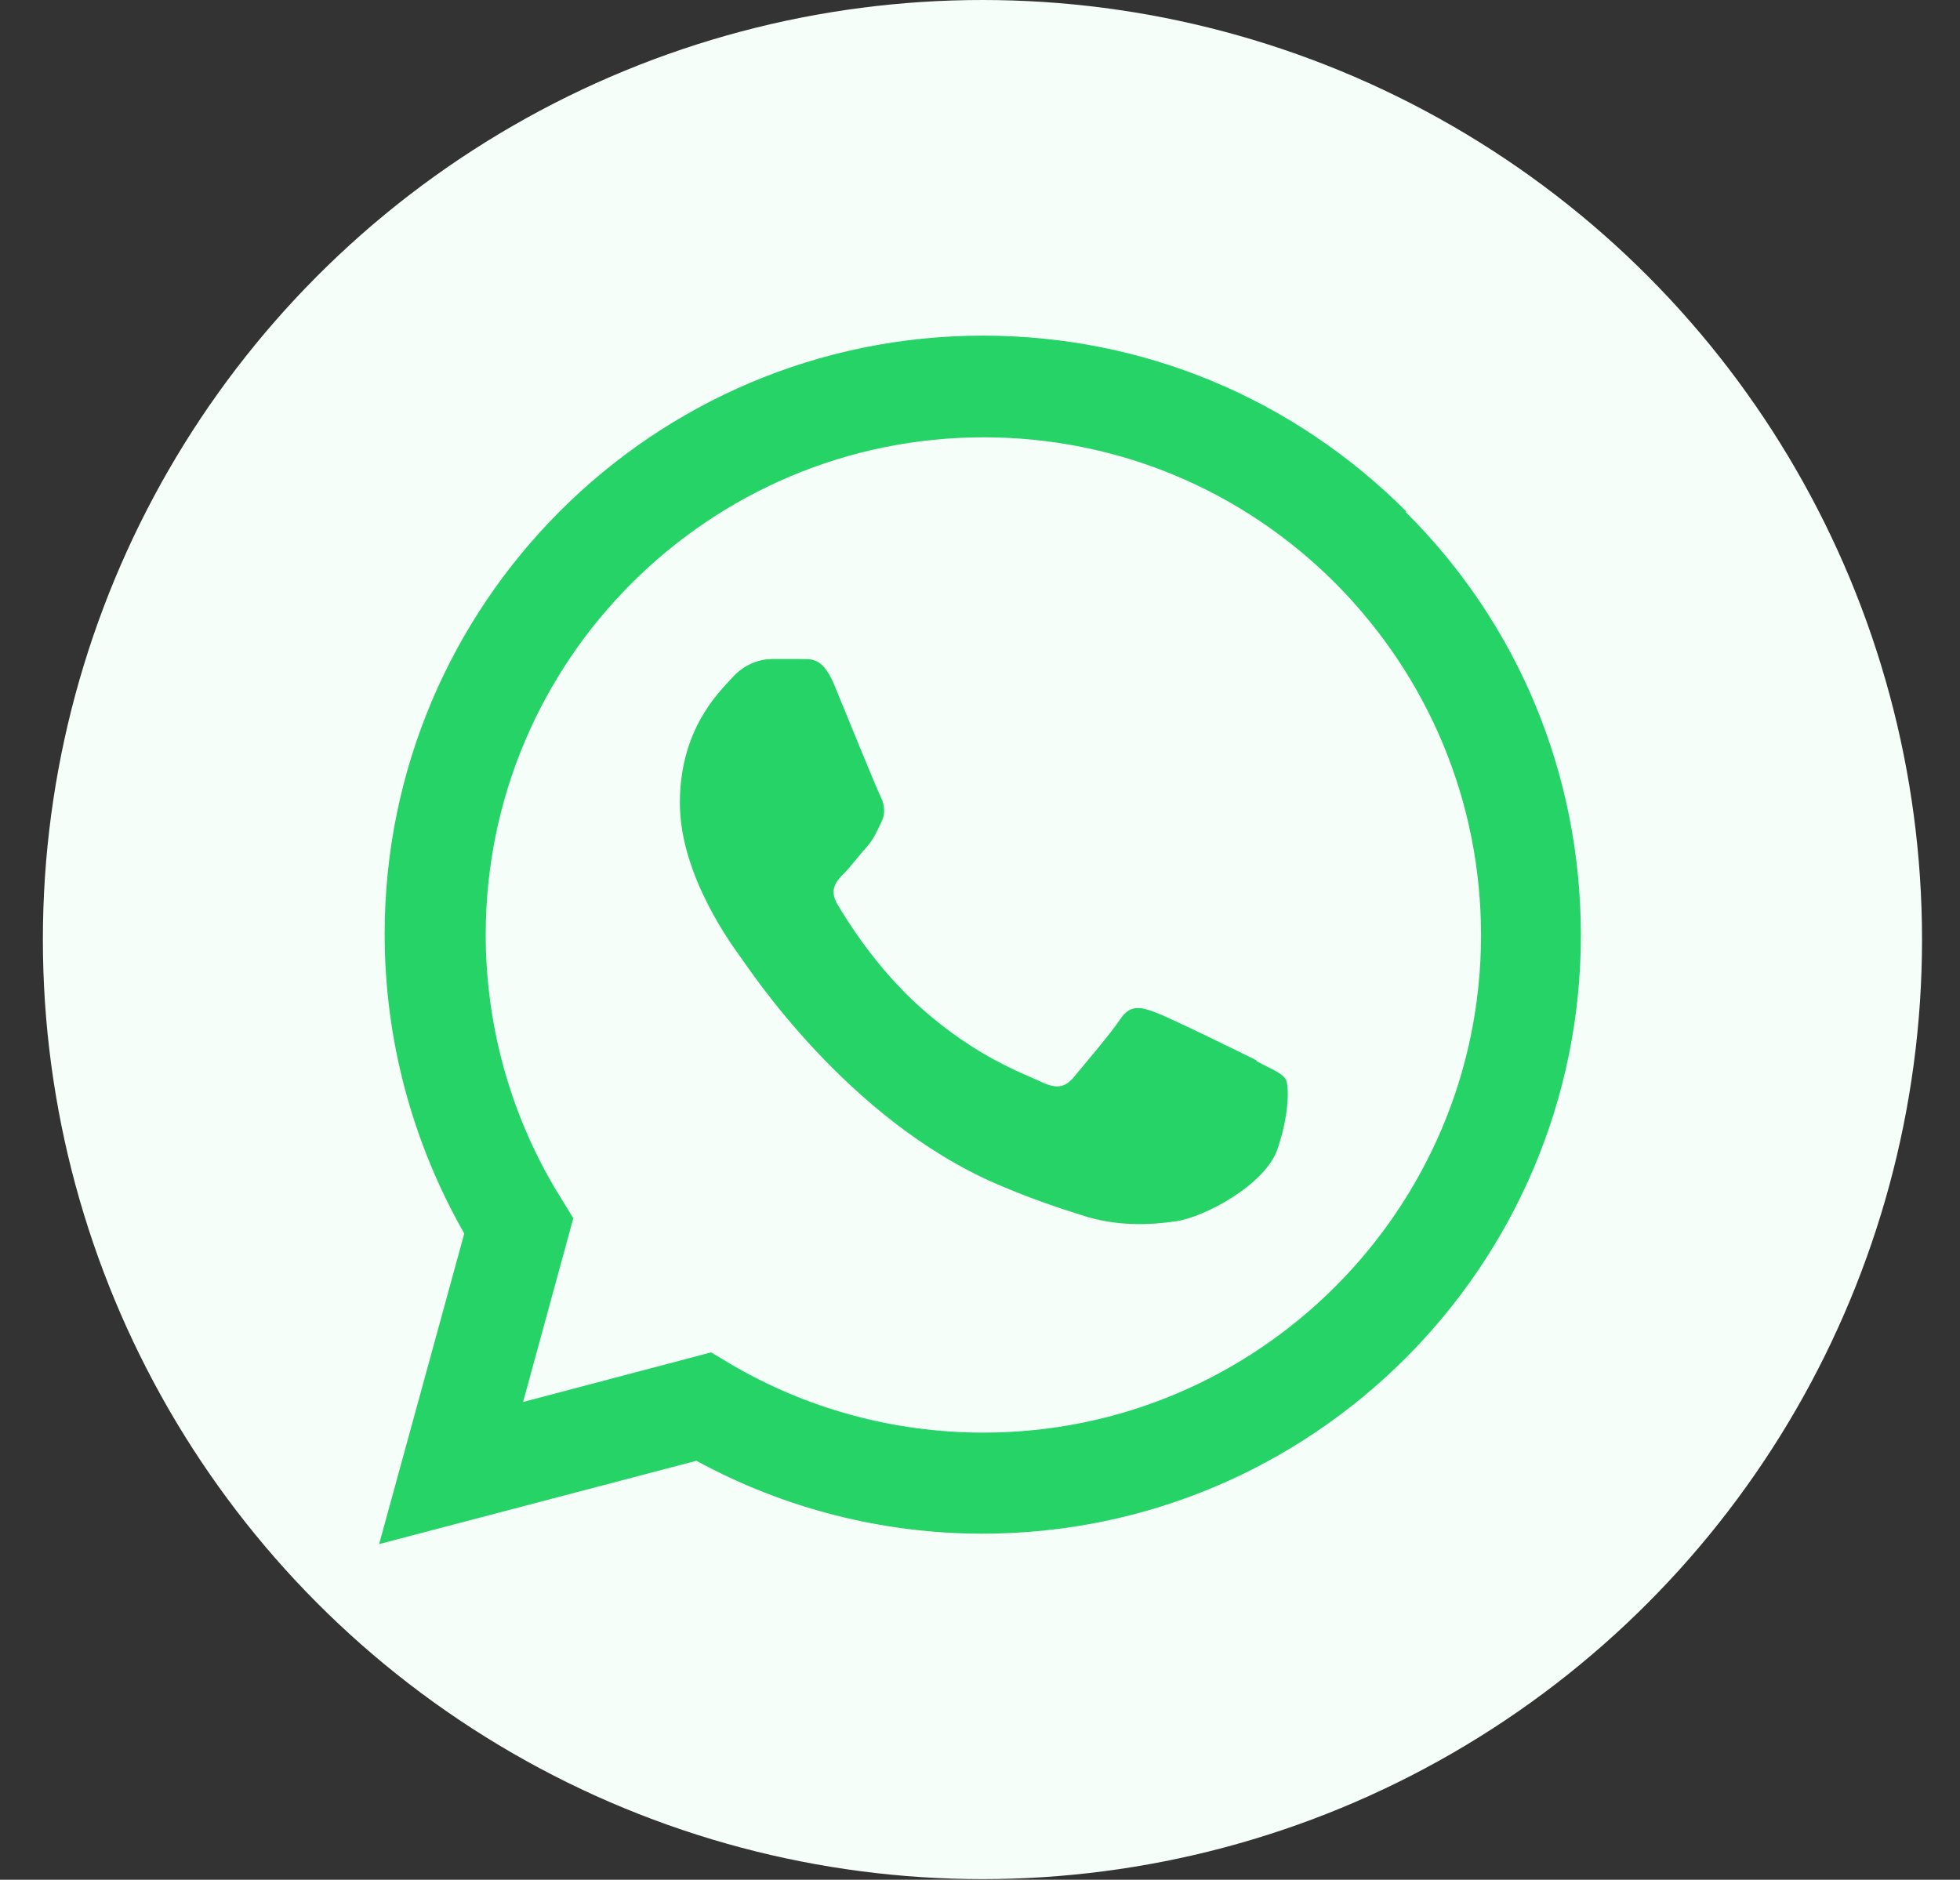 <?xml version="1.0" encoding="UTF-8"?><svg id="Layer_1" xmlns="http://www.w3.org/2000/svg" viewBox="0 0 32 30.69"><rect x="0" y="0" width="32" height="30.69" fill="#333333" stroke="none"/><circle cx="16.04" cy="15.34" r="15.34" style="fill:#f6fefa;"/><path d="m22.96,8.35c-1.85-1.85-4.3-2.87-6.91-2.87-5.39,0-9.77,4.38-9.77,9.77,0,1.72.45,3.4,1.3,4.89l-1.39,5.07,5.18-1.36c1.43.78,3.04,1.19,4.67,1.19h0c5.39,0,9.77-4.38,9.77-9.77,0-2.61-1.01-5.07-2.86-6.91h0Zm-6.91,15.04h0c-1.46,0-2.89-.39-4.14-1.13l-.3-.18-3.07.81.82-3-.19-.31c-.81-1.29-1.24-2.79-1.24-4.32,0-4.48,3.65-8.12,8.13-8.12,2.17,0,4.21.85,5.74,2.38,1.53,1.54,2.38,3.58,2.38,5.75,0,4.48-3.65,8.12-8.12,8.12h0Zm4.46-6.08c-.24-.12-1.44-.71-1.67-.79-.22-.08-.39-.12-.55.12-.16.24-.63.79-.77.96-.14.16-.28.18-.53.06-.24-.12-1.03-.38-1.96-1.21-.73-.65-1.22-1.45-1.36-1.69-.14-.24-.01-.38.11-.5.11-.11.24-.29.37-.43.12-.14.16-.24.24-.41.08-.16.04-.31-.02-.43-.06-.12-.55-1.32-.75-1.81-.2-.48-.4-.41-.55-.42-.14,0-.31,0-.47,0s-.43.06-.65.31c-.22.24-.85.84-.85,2.04s.88,2.36,1,2.53c.12.16,1.72,2.63,4.17,3.69.58.25,1.04.4,1.39.51.58.19,1.12.16,1.54.1.47-.07,1.44-.59,1.65-1.16.2-.57.2-1.06.14-1.16s-.22-.16-.47-.29h0Z" style="fill:#25d366; fill-rule:evenodd;"/></svg>